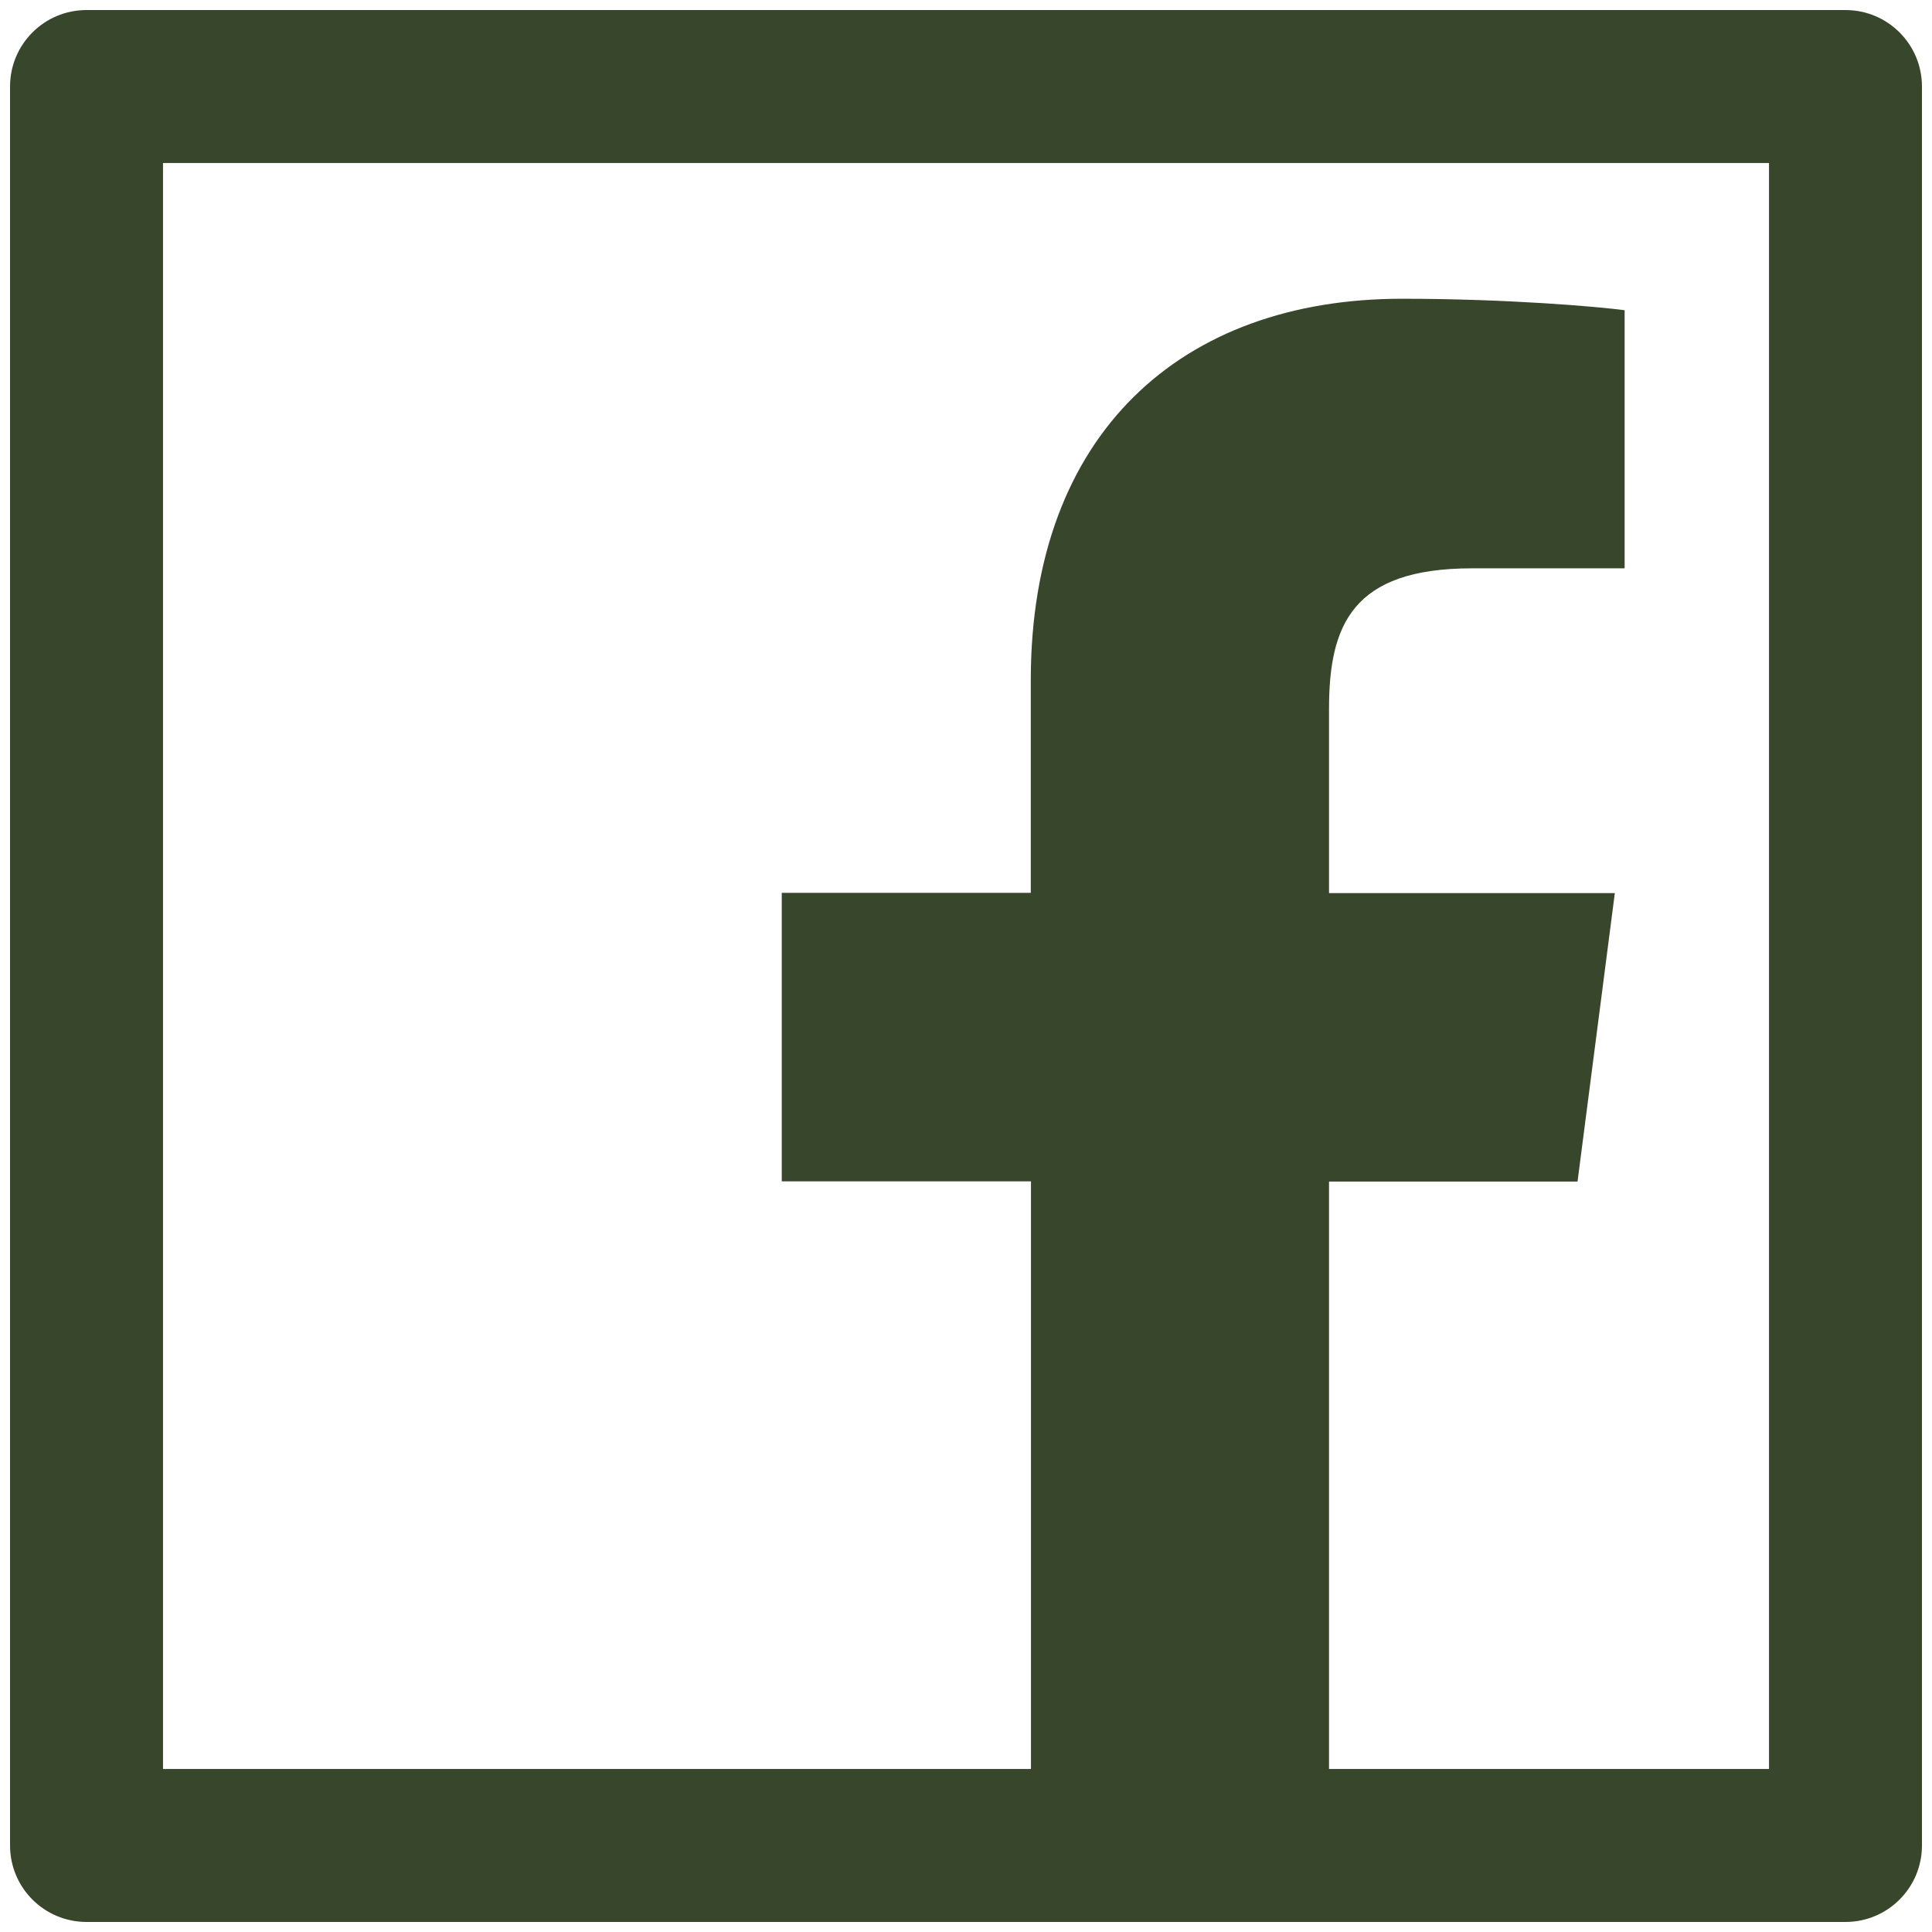 <?xml version="1.0" encoding="UTF-8"?> <svg xmlns="http://www.w3.org/2000/svg" width="30" height="30" viewBox="0 0 30 30" fill="none"> <path d="M28.656 0.156H1.344C0.687 0.156 0.156 0.687 0.156 1.344V28.656C0.156 29.313 0.687 29.844 1.344 29.844H28.656C29.313 29.844 29.844 29.313 29.844 28.656V1.344C29.844 0.687 29.313 0.156 28.656 0.156ZM27.469 27.469H20.637V18.347H24.496L25.075 13.868H20.637V11.007C20.637 9.708 20.997 8.825 22.856 8.825H25.227V4.817C24.815 4.762 23.409 4.639 21.769 4.639C18.347 4.639 16.006 6.728 16.006 10.562V13.864H12.139V18.344H16.009V27.469H2.531V2.531H27.469V27.469Z" fill="#38462C"></path> </svg> 
